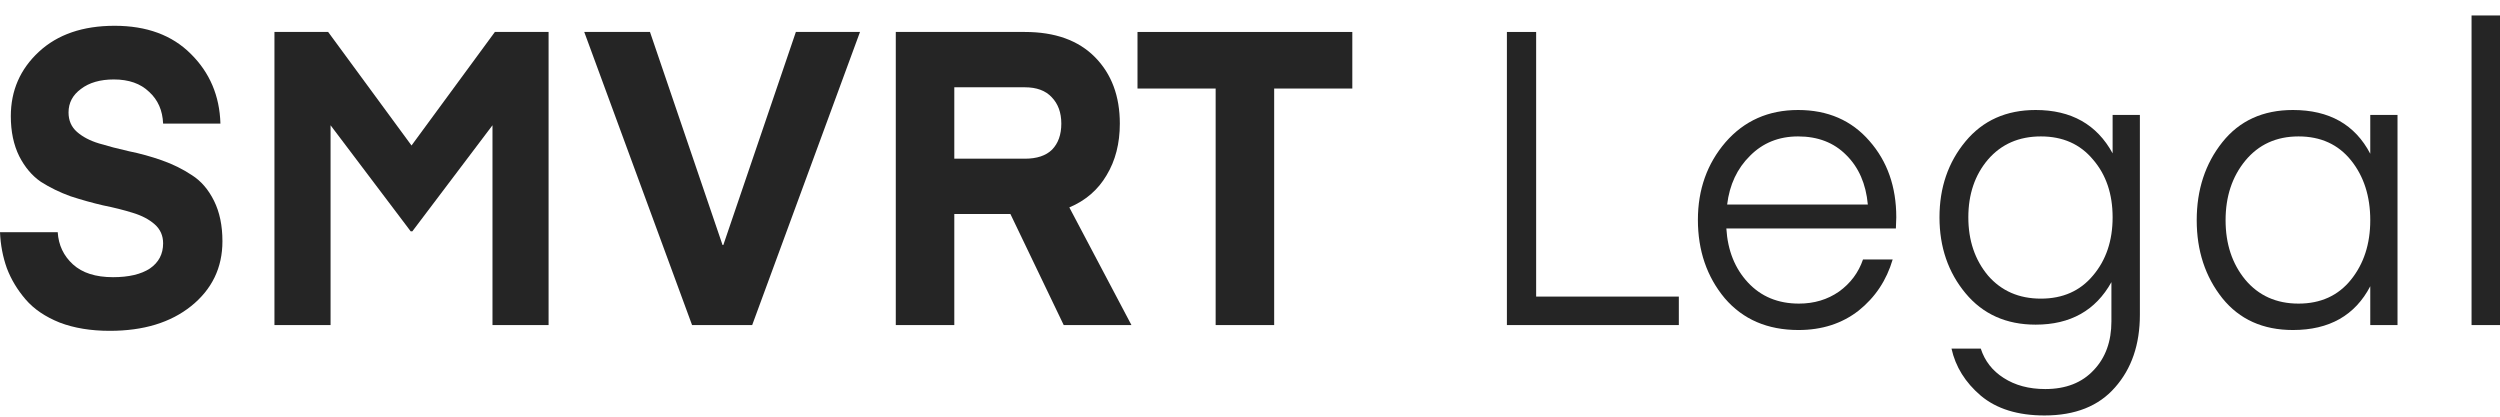<svg width="150" height="25" viewBox="0 0 150 25" fill="none" xmlns="http://www.w3.org/2000/svg">
<path d="M6.781 16.631C7.727 16.631 8.465 16.457 8.994 16.11C9.523 15.747 9.787 15.243 9.787 14.6C9.787 14.137 9.619 13.758 9.282 13.46C8.946 13.163 8.505 12.932 7.96 12.767C7.431 12.602 6.838 12.453 6.18 12.321C5.539 12.172 4.89 11.991 4.232 11.776C3.591 11.545 2.998 11.256 2.453 10.909C1.924 10.546 1.491 10.034 1.154 9.374C0.818 8.697 0.649 7.896 0.649 6.971C0.649 5.435 1.21 4.148 2.333 3.107C3.455 2.067 4.97 1.547 6.878 1.547C8.801 1.547 10.324 2.108 11.447 3.231C12.585 4.354 13.178 5.749 13.226 7.417H9.787C9.755 6.624 9.475 5.989 8.946 5.51C8.433 5.014 7.727 4.767 6.83 4.767C6.012 4.767 5.355 4.957 4.858 5.336C4.361 5.7 4.112 6.17 4.112 6.748C4.112 7.227 4.28 7.615 4.617 7.912C4.954 8.209 5.395 8.441 5.94 8.606C6.485 8.771 7.086 8.928 7.743 9.076C8.401 9.208 9.058 9.39 9.715 9.621C10.373 9.852 10.974 10.15 11.519 10.513C12.064 10.86 12.505 11.371 12.841 12.049C13.178 12.726 13.346 13.534 13.346 14.476C13.346 16.061 12.721 17.357 11.471 18.364C10.236 19.355 8.609 19.85 6.589 19.85C5.451 19.85 4.449 19.685 3.583 19.355C2.717 19.008 2.036 18.546 1.539 17.968C1.042 17.39 0.665 16.763 0.409 16.086C0.168 15.409 0.032 14.69 0 13.931H3.463C3.511 14.707 3.816 15.351 4.377 15.863C4.938 16.375 5.739 16.631 6.781 16.631Z" fill="#252525"/>
<path d="M19.689 1.918L24.691 8.73L29.693 1.918H32.915V19.504H29.549V7.516L24.739 13.881H24.643L19.834 7.516V19.504H16.467V1.918H19.689Z" fill="#252525"/>
<path d="M47.752 1.918H51.6L45.131 19.504H41.524L35.055 1.918H38.999L43.352 14.699H43.4L47.752 1.918Z" fill="#252525"/>
<path d="M67.887 19.504H63.823L60.625 12.841H57.258V19.504H53.747V1.918H61.49C63.302 1.918 64.705 2.422 65.699 3.429C66.693 4.437 67.19 5.766 67.19 7.417C67.19 8.606 66.925 9.638 66.396 10.513C65.883 11.388 65.138 12.032 64.16 12.445L67.887 19.504ZM63.126 8.977C63.494 8.598 63.679 8.077 63.679 7.417C63.679 6.756 63.486 6.228 63.102 5.832C62.733 5.435 62.196 5.237 61.49 5.237H57.258V9.522H61.49C62.212 9.522 62.757 9.341 63.126 8.977Z" fill="#252525"/>
<path d="M81.139 1.918V5.312H76.45V19.504H72.939V5.312H68.25V1.918H81.139Z" fill="#252525"/>
<path d="M100.73 17.795V19.504H90.414V1.918H92.169V17.795H100.73Z" fill="#252525"/>
<path d="M113.753 13.708H103.581C103.661 15.029 104.094 16.11 104.88 16.953C105.665 17.795 106.683 18.216 107.934 18.216C108.847 18.216 109.649 17.976 110.338 17.497C111.028 17.002 111.509 16.358 111.781 15.566H113.561C113.192 16.82 112.511 17.844 111.517 18.637C110.523 19.413 109.32 19.801 107.91 19.801C106.05 19.801 104.575 19.165 103.485 17.894C102.411 16.606 101.874 15.037 101.874 13.188C101.874 11.371 102.427 9.819 103.533 8.531C104.655 7.244 106.106 6.6 107.885 6.6C109.665 6.6 111.092 7.219 112.166 8.457C113.24 9.679 113.777 11.206 113.777 13.039L113.753 13.708ZM107.885 8.185C106.731 8.185 105.769 8.573 105 9.349C104.23 10.108 103.773 11.082 103.629 12.271H112.07C111.957 11.033 111.525 10.042 110.771 9.299C110.034 8.556 109.072 8.185 107.885 8.185Z" fill="#252525"/>
<path d="M126.757 9.2V6.897H128.393V18.884C128.393 20.668 127.896 22.121 126.902 23.244C125.924 24.366 124.513 24.928 122.669 24.928C121.066 24.928 119.792 24.532 118.846 23.739C117.916 22.946 117.331 22.005 117.09 20.915H118.846C119.086 21.658 119.543 22.245 120.216 22.674C120.906 23.12 121.739 23.343 122.717 23.343C123.952 23.343 124.922 22.963 125.627 22.203C126.332 21.46 126.685 20.486 126.685 19.281V16.928C125.739 18.628 124.224 19.479 122.14 19.479C120.377 19.479 118.974 18.851 117.932 17.596C116.89 16.342 116.369 14.822 116.369 13.039C116.369 11.256 116.89 9.737 117.932 8.482C118.974 7.227 120.377 6.6 122.14 6.6C124.272 6.6 125.811 7.466 126.757 9.2ZM125.579 16.532C126.365 15.607 126.757 14.443 126.757 13.039C126.757 11.636 126.365 10.48 125.579 9.572C124.809 8.647 123.767 8.185 122.453 8.185C121.138 8.185 120.08 8.647 119.279 9.572C118.493 10.496 118.1 11.652 118.1 13.039C118.1 14.426 118.493 15.59 119.279 16.532C120.08 17.456 121.138 17.918 122.453 17.918C123.767 17.918 124.809 17.456 125.579 16.532Z" fill="#252525"/>
<path d="M143.851 6.897V19.504H142.216V17.175C141.302 18.926 139.755 19.801 137.575 19.801C135.779 19.801 134.368 19.165 133.342 17.894C132.316 16.606 131.803 15.045 131.803 13.213C131.803 11.38 132.316 9.819 133.342 8.531C134.368 7.244 135.779 6.6 137.575 6.6C139.755 6.6 141.302 7.475 142.216 9.225V6.897H143.851ZM134.713 9.646C133.928 10.604 133.535 11.793 133.535 13.213C133.535 14.633 133.928 15.821 134.713 16.779C135.515 17.737 136.581 18.216 137.911 18.216C139.242 18.216 140.292 17.737 141.062 16.779C141.831 15.821 142.216 14.633 142.216 13.213C142.216 11.776 141.831 10.579 141.062 9.621C140.292 8.664 139.242 8.185 137.911 8.185C136.581 8.185 135.515 8.672 134.713 9.646Z" fill="#252525"/>
<path d="M150 19.504H148.293V0.928H150V19.504Z" fill="#252525"/>
</svg>

